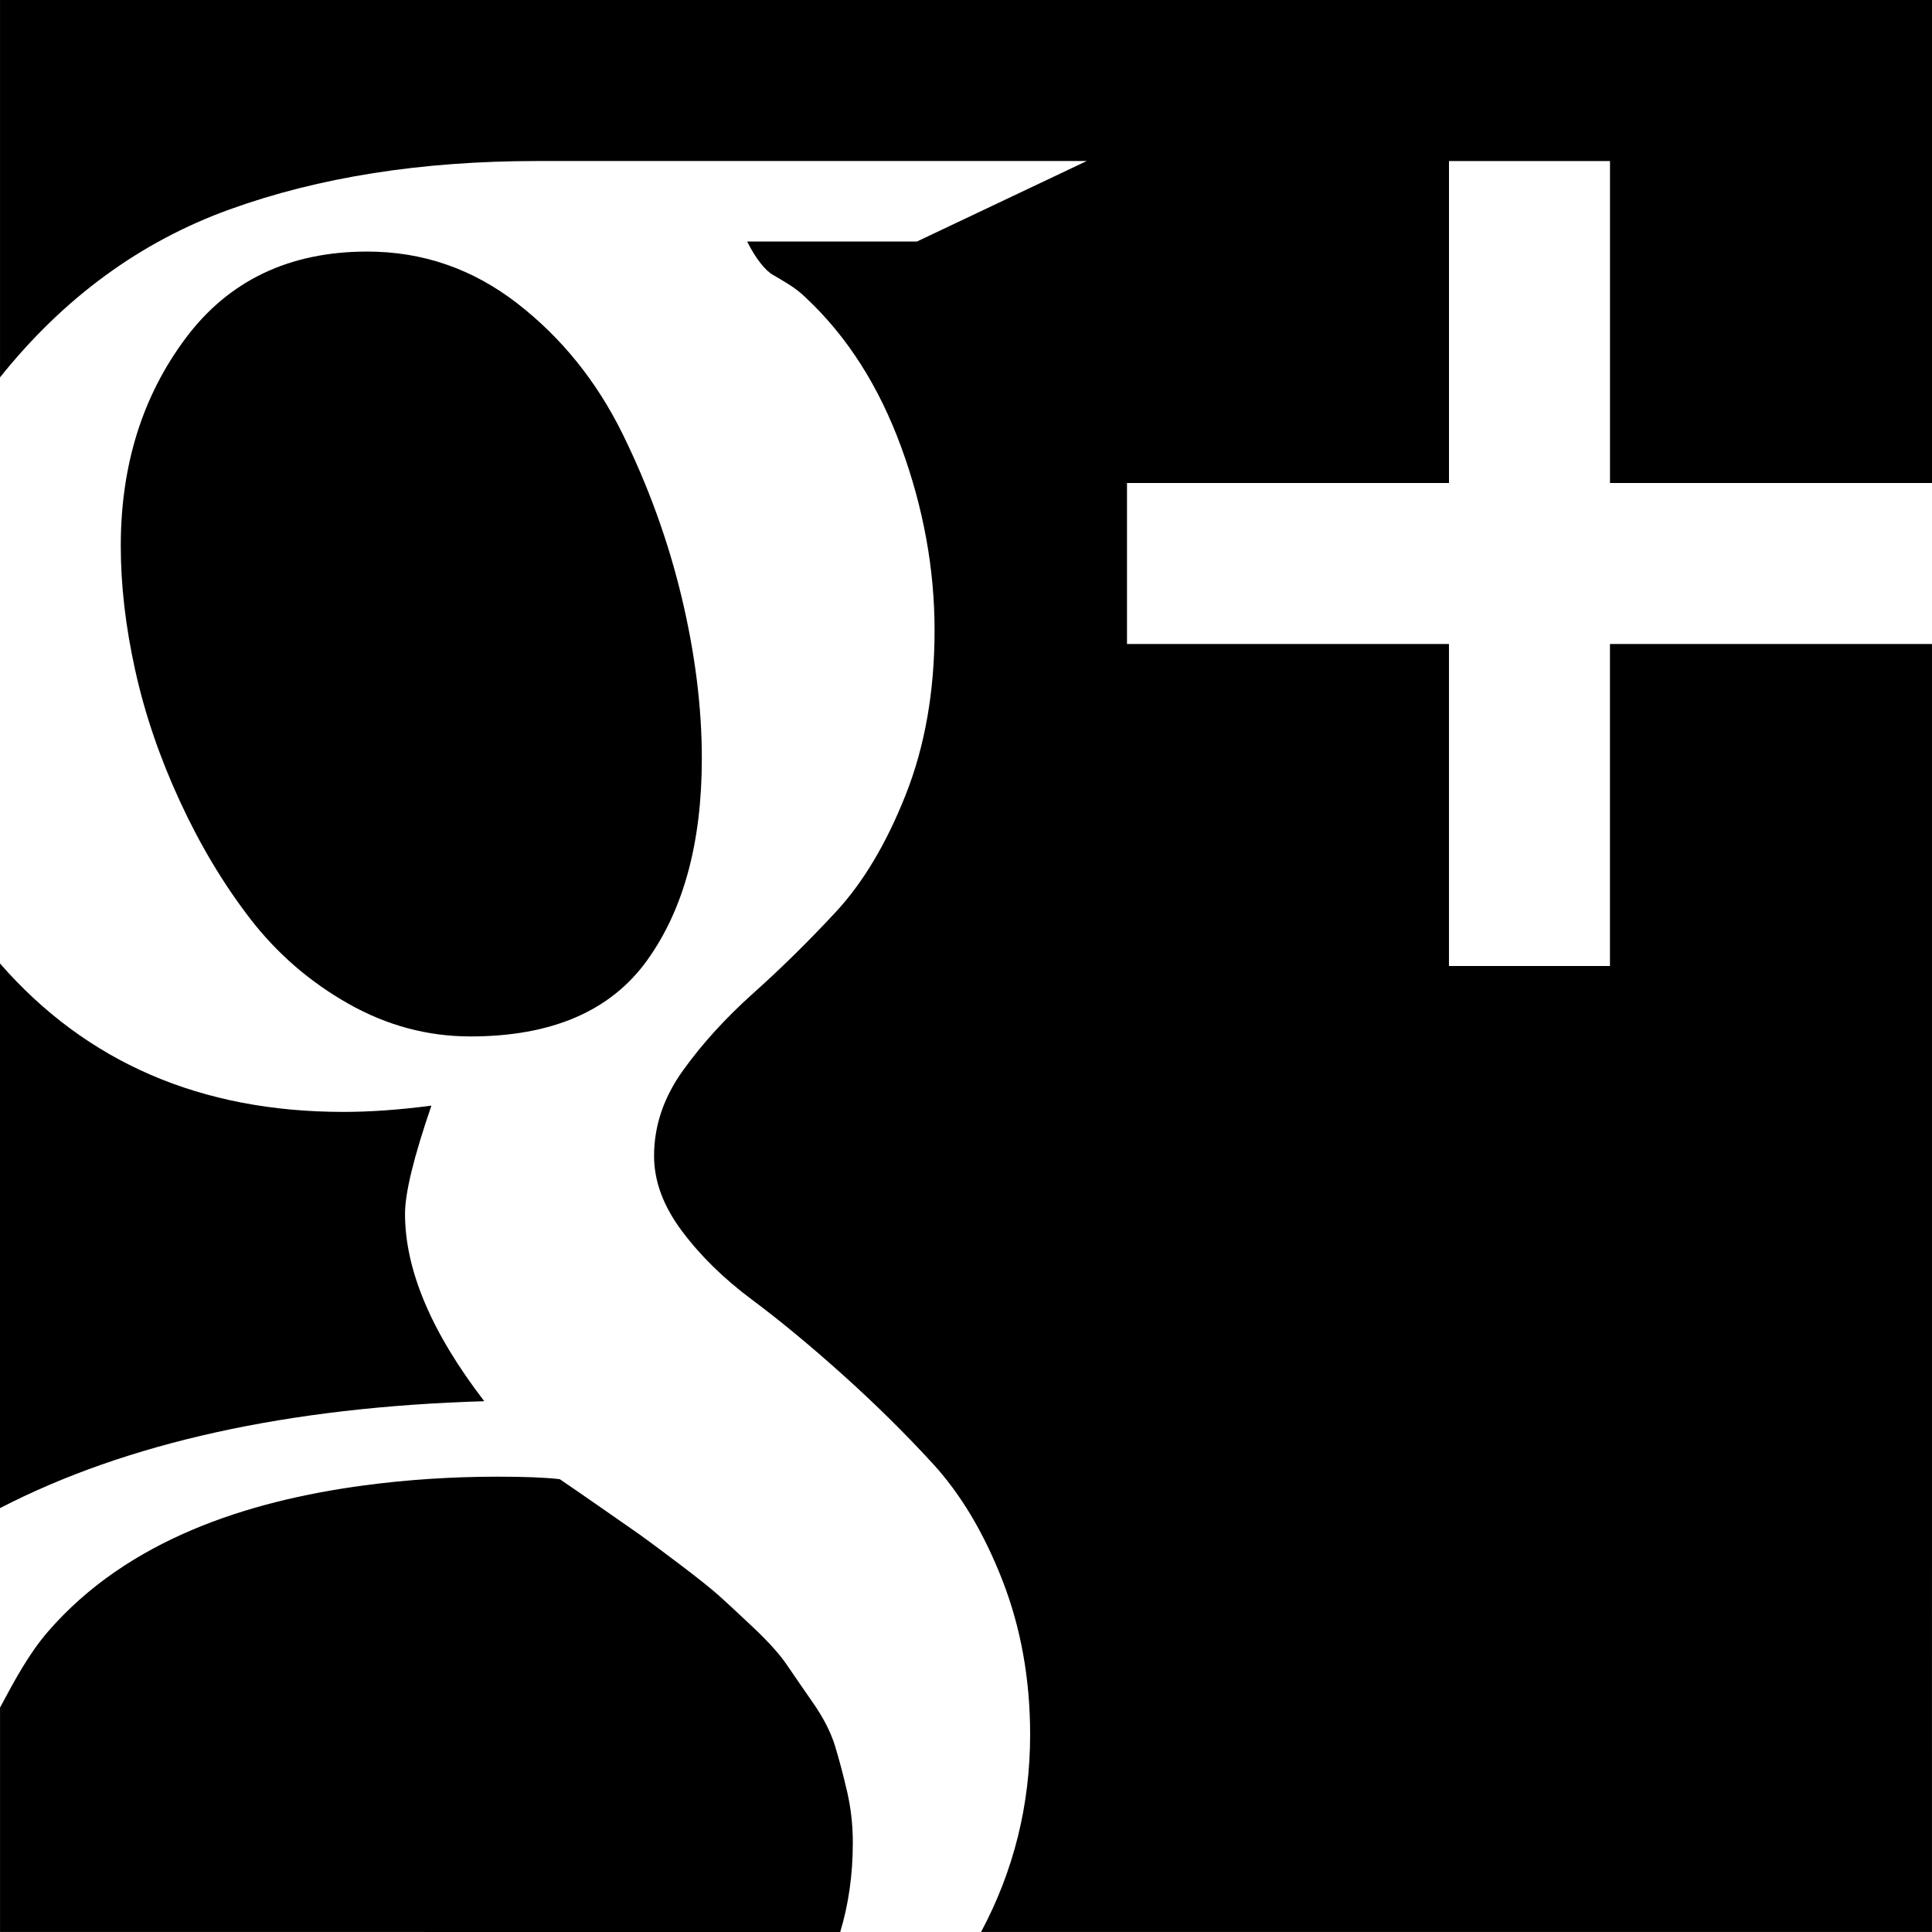 <?xml version="1.0" encoding="iso-8859-1"?>
<!-- Uploaded to: SVG Repo, www.svgrepo.com, Generator: SVG Repo Mixer Tools -->
<!DOCTYPE svg PUBLIC "-//W3C//DTD SVG 1.1//EN" "http://www.w3.org/Graphics/SVG/1.1/DTD/svg11.dtd">
<svg fill="#000000" version="1.1" id="Capa_1" xmlns="http://www.w3.org/2000/svg" xmlns:xlink="http://www.w3.org/1999/xlink" 
	 width="800px" height="800px" viewBox="0 0 563.053 563.053"
	 xml:space="preserve">
<g>
	<g>
		<path d="M72.944,267.781c7.821,10.135,17.35,18.384,28.593,24.743c11.236,6.359,23.091,9.529,35.557,9.529
			c23.703,0,40.869-7.387,51.5-22.179c10.631-14.786,15.943-34.395,15.943-58.832c0-14.908-1.958-30.551-5.863-46.922
			c-3.911-16.365-9.658-32.258-17.228-47.65c-7.577-15.392-17.84-28.103-30.79-38.122c-12.956-10.019-27.491-15.031-43.617-15.031
			c-22.724,0-40.386,8.433-52.969,25.294c-12.589,16.861-18.874,37.02-18.874,60.484c0,11.494,1.401,23.581,4.217,36.292
			c2.803,12.705,7.148,25.417,13.011,38.116C58.287,246.221,65.123,257.646,72.944,267.781z"/>
		<path d="M118.037,353.743c0-6.107,2.564-16.615,7.693-31.525c-9.291,1.225-17.84,1.83-25.655,1.83
			c-41.549,0-74.903-14.418-100.074-43.255v158.722c36.897-19.064,83.942-29.449,141.127-31.156
			C125.729,388.321,118.037,370.114,118.037,353.743z"/>
		<path d="M123.643,563.046h121.225c2.442-8.059,3.672-16.736,3.672-26.021c0-5.135-0.551-10.08-1.652-14.848
			c-1.102-4.76-2.265-9.16-3.482-13.193c-1.23-4.033-3.36-8.25-6.414-12.645c-3.06-4.4-5.624-8.127-7.699-11.182
			c-2.075-3.047-5.318-6.652-9.712-10.807c-4.4-4.156-7.76-7.266-10.08-9.352c-2.326-2.068-6.23-5.191-11.732-9.346
			c-5.502-4.156-9.291-6.965-11.359-8.434c-2.081-1.469-6.114-4.271-12.099-8.434c-5.992-4.154-9.712-6.713-11.182-7.699
			c-4.155-0.488-10.141-0.729-17.962-0.729c-13.446,0-26.518,0.857-39.223,2.564c-33.984,4.561-68.776,15.863-91.91,42.529
			c-5.698,6.566-9.92,14.547-14.027,22.203v65.391h105.57H123.643z"/>
		<path d="M439.41,0.007H123.643h-18.066H0.006v109.97c18.568-23.213,40.875-39.529,66.897-48.936
			c26.028-9.406,55.906-14.113,89.627-14.113h160.186L267.23,70.387h-49.486c1.218,2.448,2.503,4.523,3.85,6.236
			c1.34,1.714,2.564,2.871,3.666,3.482c1.096,0.618,2.625,1.53,4.584,2.748c1.952,1.224,3.666,2.571,5.135,4.033
			c11.971,11.249,21.193,25.723,27.674,43.446c6.475,17.717,9.713,35.496,9.713,53.33c0,17.84-2.815,33.85-8.434,48.018
			c-5.618,14.174-12.405,25.544-20.343,34.094c-7.944,8.556-15.943,16.438-24.009,23.641c-8.06,7.217-14.915,14.725-20.526,22.547
			c-5.625,7.828-8.434,16.133-8.434,24.926c0,7.332,2.687,14.604,8.066,21.807c5.373,7.209,12.154,13.873,20.343,19.98
			c8.188,6.109,16.983,13.373,26.39,21.807c9.406,8.434,18.207,17.111,26.389,26.021c8.188,8.93,14.97,20.289,20.349,34.096
			c5.373,13.812,8.061,28.775,8.061,44.902c0,20.525-4.768,39.705-14.297,57.545h153.49h18.066h105.57V457.483v-11.965V187.683
			h-93.846v93.844h-46.922v-93.844h-93.832v-46.916h93.84V46.929h46.922v93.838h93.844v-23.232v-11.958V0.007h-105.57H439.41z"/>
	</g>
</g>
</svg>